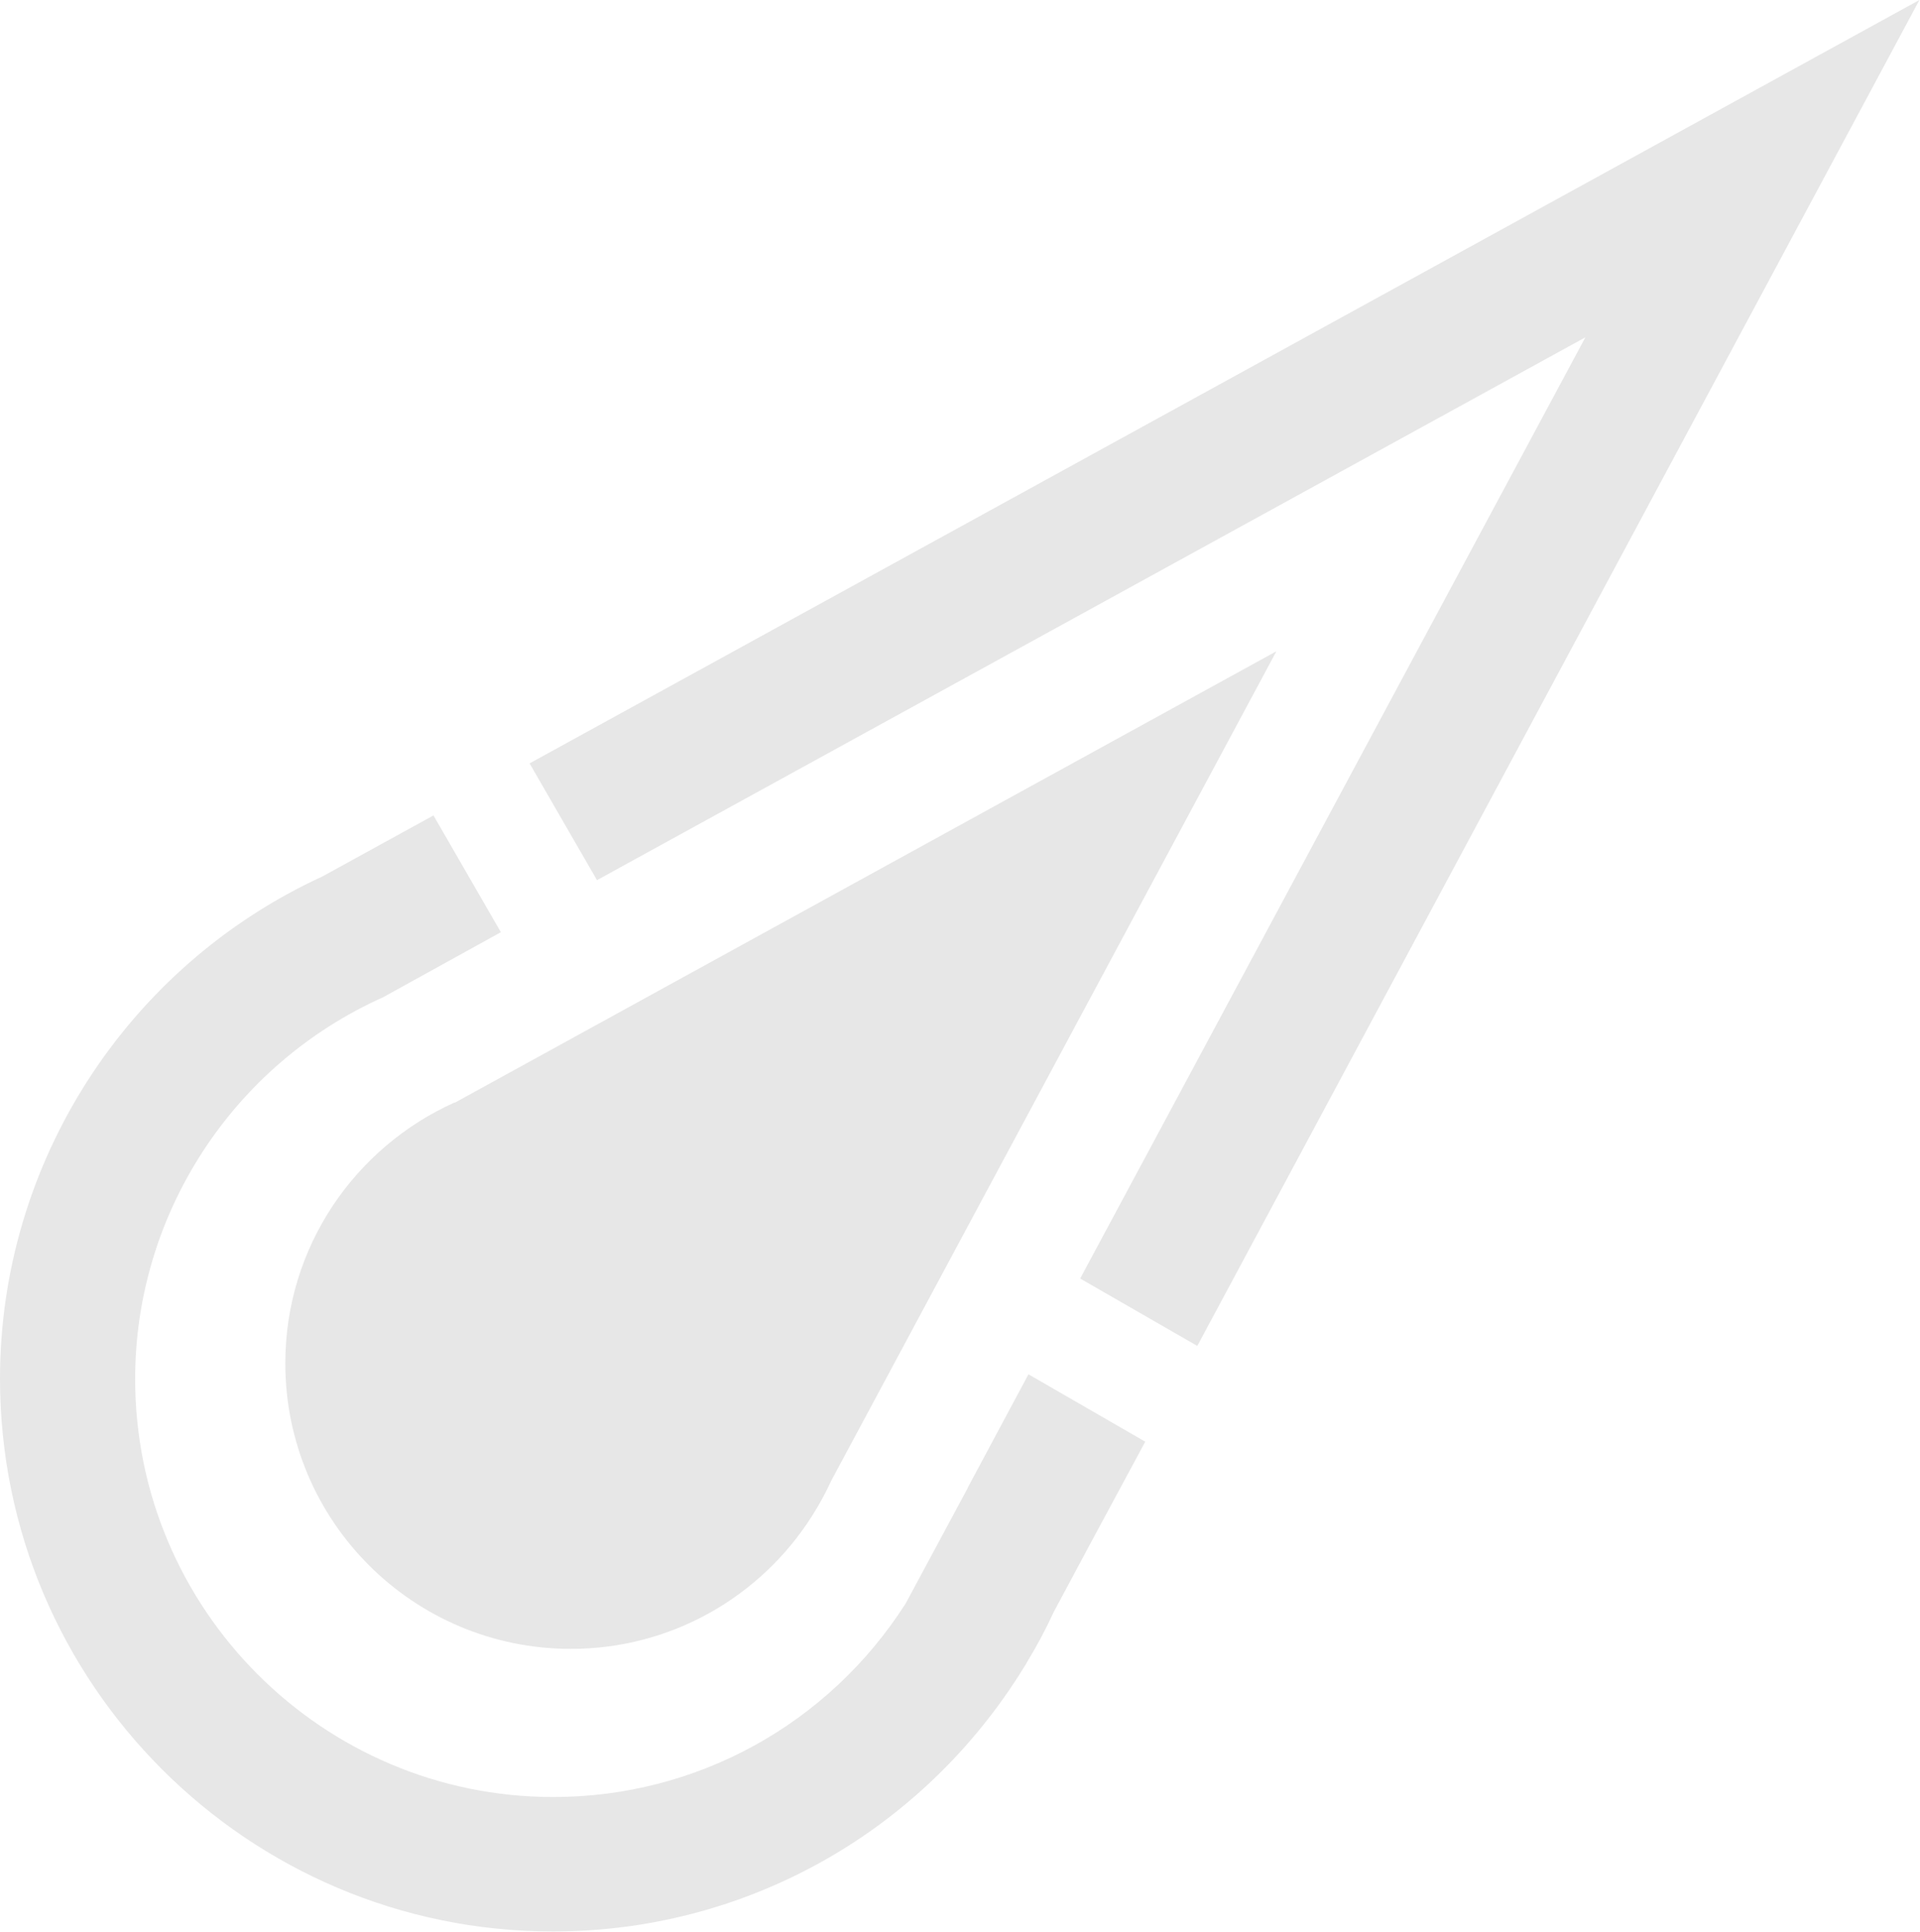 <svg width="929" height="935" viewBox="0 0 929 935" fill="none" xmlns="http://www.w3.org/2000/svg">
<path d="M256.237 369.421L288.852 425.932L767.098 163.236L522.647 618.716L579.32 651.331L928.72 0L256.237 369.421Z" fill="#E7E7E7"/>
<path d="M468.235 720.113L438.203 775.978C400.745 834.589 336.968 869.625 267.701 869.625C156.132 869.625 65.391 778.885 65.391 667.316C65.391 587.716 112.538 515.22 185.356 482.605L214.581 466.459L242.352 451.12L209.737 394.609L155.971 424.156C61.194 467.751 0 562.851 0 667.154C0 814.729 119.965 934.694 267.54 934.694C359.088 934.694 443.37 888.355 492.938 810.854L494.553 808.271L496.168 805.687L497.298 803.75C501.98 795.999 506.178 788.088 509.892 780.015L527.007 748.046L554.132 697.67L497.621 665.055L468.235 719.952V720.113Z" fill="#E7E7E7"/>
<path d="M220.071 533.465C171.795 555.101 138.049 603.378 138.049 659.727C138.049 736.098 199.889 797.937 276.259 797.937C325.182 797.937 368.13 772.427 392.672 733.999L393.48 732.707C396.709 727.541 399.615 722.212 402.199 716.561L617.587 315.171L220.071 533.627V533.465Z" fill="#E7E7E7"/>
</svg>
